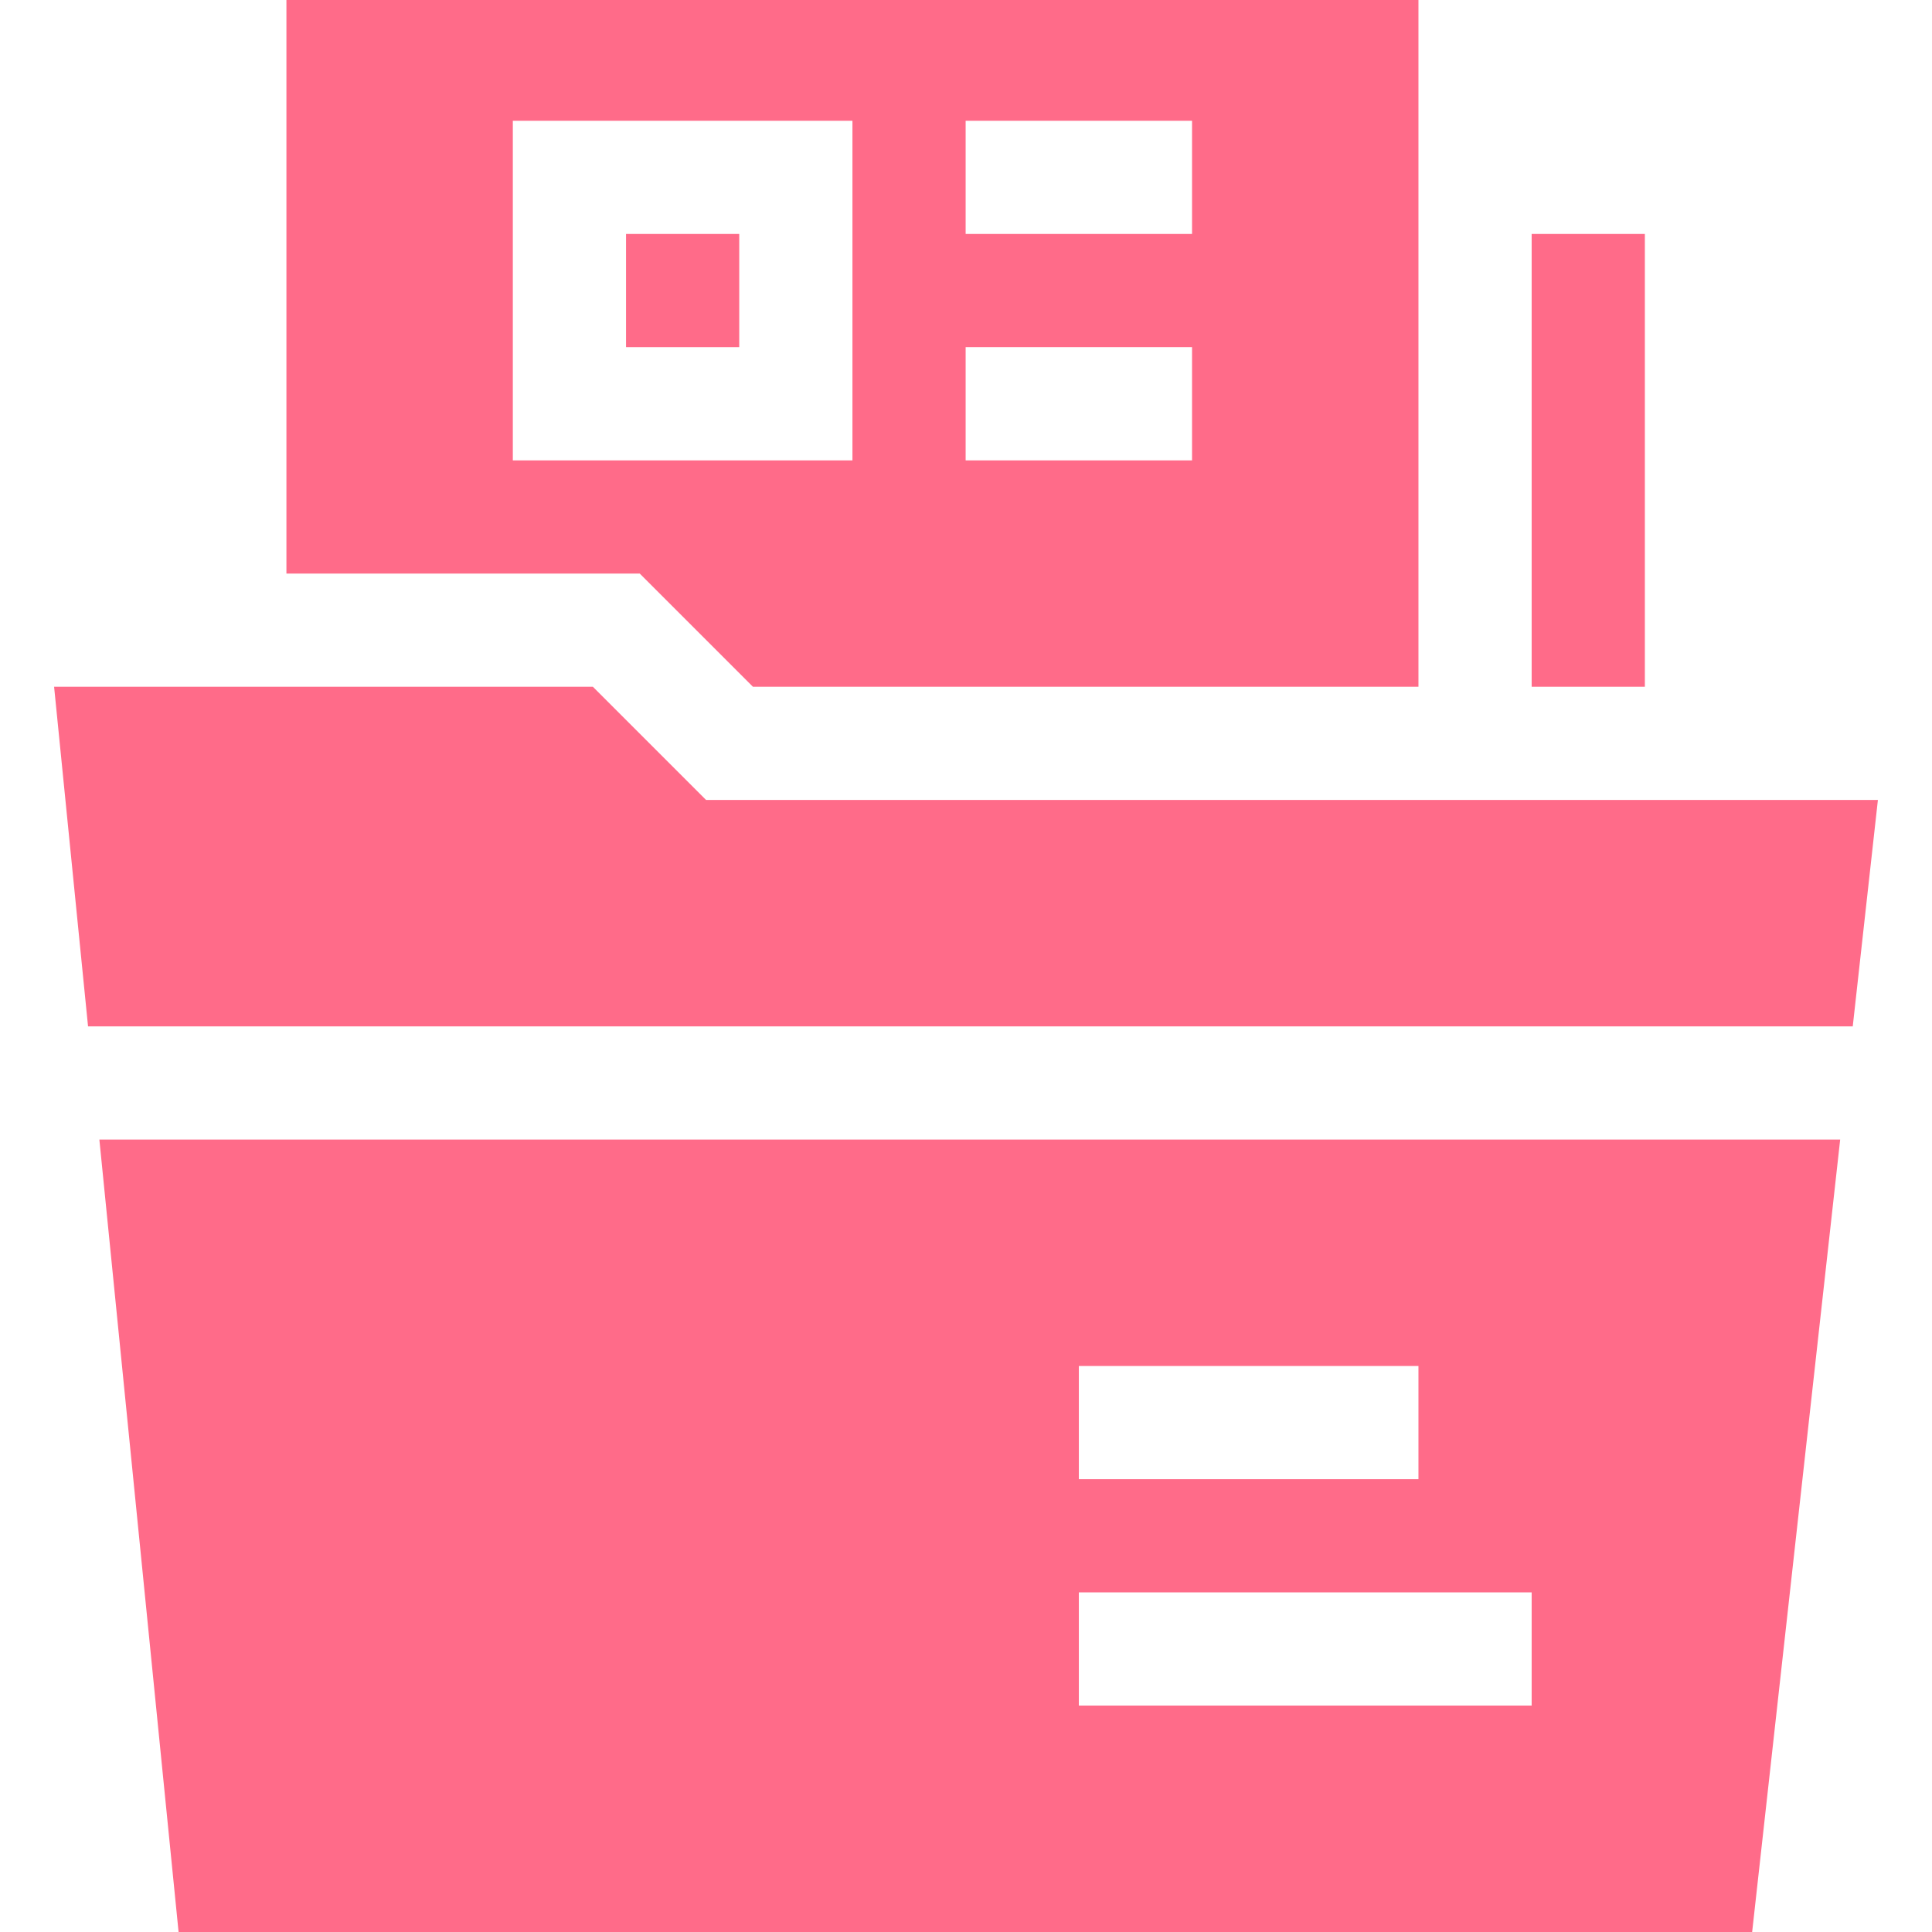 <?xml version="1.0" encoding="UTF-8"?> <svg xmlns="http://www.w3.org/2000/svg" width="512" height="512" viewBox="0 0 512 512" fill="none"> <path d="M165.905 62H195.905V92H165.905V62Z" fill="#FF6B89"></path> <path d="M75.905 0V152H169.538L199.538 182H375.905V0H75.905ZM225.905 122H135.905V32H225.905V122ZM315.905 122H255.905V92H315.905V122ZM315.905 62H255.905V32H315.905V62Z" fill="#FF6B89"></path> <path d="M490.998 272L497.663 212H187.116L157.116 182H14.337L23.333 272H490.998Z" fill="#FF6B89"></path> <path d="M26.333 302L47.326 512H464.338L487.666 302H26.333ZM285.905 362H375.905V392H285.905V362ZM405.905 452H285.905V422H405.905V452Z" fill="#FF6B89"></path> <path d="M405.905 62H435.905V182H405.905V62Z" fill="#FF6B89"></path> </svg> 